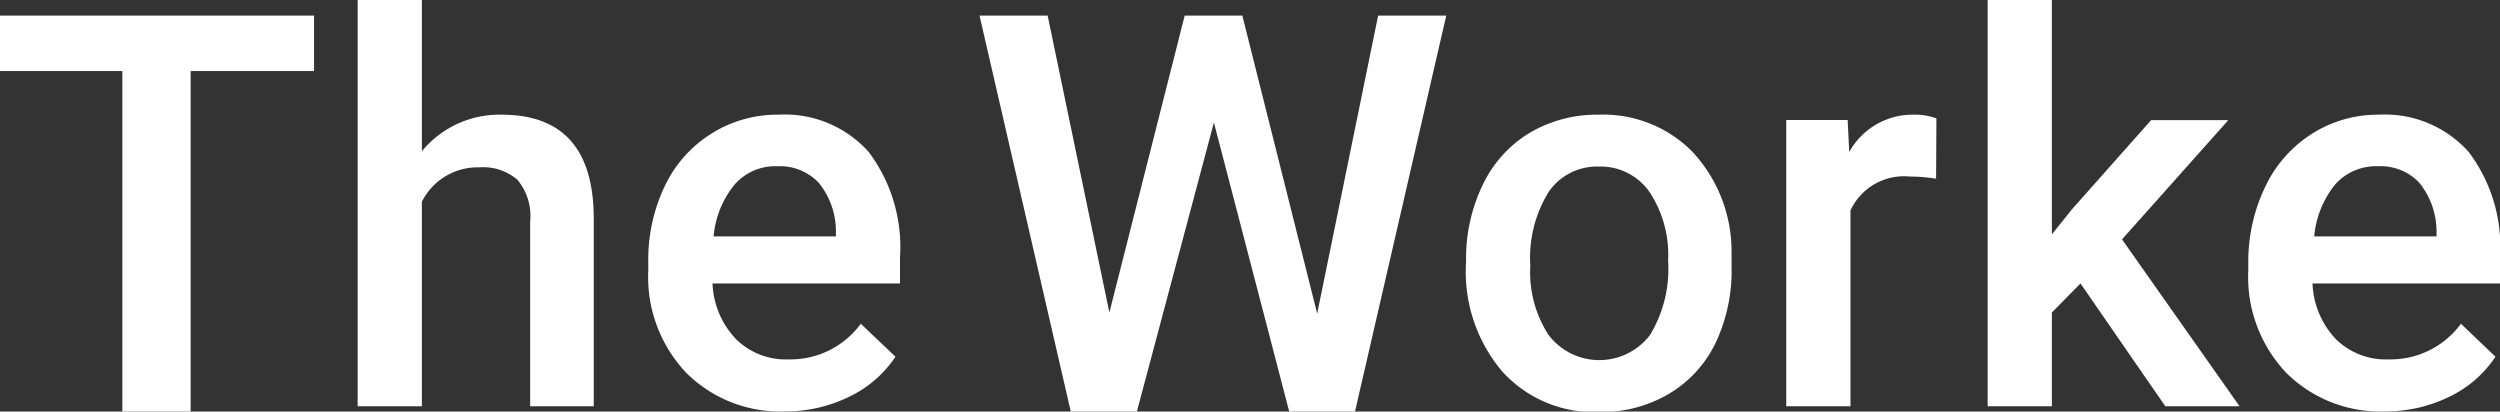 <svg xmlns="http://www.w3.org/2000/svg" viewBox="0 0 160 26.34"><rect x="0" y="0" width="160" height="26.34" fill="#333333" stroke="none"/><defs><style>.cls-1{fill:#fff;}</style></defs><g id="レイヤー_2" data-name="レイヤー 2"><g id="assets"><g id="white"><g id="white-2" data-name="white"><path class="cls-1" d="M20.1,4.55H12.2V26.34H7.83V4.55H0V1H20.1Z"/><path class="cls-1" d="M27,9.68A6.42,6.42,0,0,1,32.1,7.34Q38,7.34,38,14V26H33.93V14.18a3.62,3.62,0,0,0-.82-2.68,3.36,3.36,0,0,0-2.42-.79A4,4,0,0,0,27,12.91V26H22.89V0H27Z"/><path class="cls-1" d="M50.25,26.33a8.5,8.5,0,0,1-6.33-2.47,8.91,8.91,0,0,1-2.43-6.55V16.8a10.92,10.92,0,0,1,1.06-4.9,8,8,0,0,1,3-3.36,7.89,7.89,0,0,1,4.27-1.2,7.2,7.2,0,0,1,5.78,2.39,10.13,10.13,0,0,1,2,6.75v1.66h-12a5.49,5.49,0,0,0,1.52,3.58A4.54,4.54,0,0,0,50.49,23a5.57,5.57,0,0,0,4.6-2.28l2.22,2.11a7.36,7.36,0,0,1-2.94,2.55A9.24,9.24,0,0,1,50.25,26.33Zm-.49-15.69A3.45,3.45,0,0,0,47,11.83a6.08,6.08,0,0,0-1.33,3.3h7.83v-.31a4.93,4.93,0,0,0-1.1-3.12A3.41,3.41,0,0,0,49.76,10.64Z"/><path class="cls-1" d="M84.3,20.07,88.2,1h4.36L86.72,26.34H82.51L77.69,7.84l-4.93,18.5H68.53L62.69,1h4.36L71,20,75.82,1h3.69Z"/><path class="cls-1" d="M93.83,16.66a10.79,10.79,0,0,1,1.07-4.84,7.79,7.79,0,0,1,3-3.32,8.49,8.49,0,0,1,4.43-1.16,8,8,0,0,1,6,2.39,9.36,9.36,0,0,1,2.49,6.33l0,1a10.82,10.82,0,0,1-1,4.84,7.64,7.64,0,0,1-3,3.3,8.47,8.47,0,0,1-4.47,1.17,7.92,7.92,0,0,1-6.2-2.59,9.86,9.86,0,0,1-2.33-6.87Zm4.11.36a7.35,7.35,0,0,0,1.17,4.42,4.08,4.08,0,0,0,6.49,0,8.17,8.17,0,0,0,1.16-4.76,7.3,7.3,0,0,0-1.19-4.39,3.81,3.81,0,0,0-3.25-1.63,3.75,3.75,0,0,0-3.19,1.6A8,8,0,0,0,97.94,17Z"/><path class="cls-1" d="M123.91,11.44a10.17,10.17,0,0,0-1.67-.14,3.77,3.77,0,0,0-3.81,2.17V26h-4.11V7.68h3.93l.1,2.05a4.63,4.63,0,0,1,4.12-2.39,3.81,3.81,0,0,1,1.46.24Z"/><path class="cls-1" d="M133.15,18.14,131.32,20v6h-4.11V0h4.11V15l1.29-1.61,5.06-5.7h4.94l-6.8,7.63L143.33,26h-4.75Z"/><path class="cls-1" d="M152.66,26.33a8.52,8.52,0,0,1-6.34-2.47,8.91,8.91,0,0,1-2.43-6.55V16.8A11.06,11.06,0,0,1,145,11.9a8.1,8.1,0,0,1,3-3.36,7.85,7.85,0,0,1,4.26-1.2A7.18,7.18,0,0,1,158,9.73a10.08,10.08,0,0,1,2,6.75v1.66H148a5.49,5.49,0,0,0,1.51,3.58A4.55,4.55,0,0,0,152.89,23a5.58,5.58,0,0,0,4.61-2.28l2.21,2.11a7.33,7.33,0,0,1-2.93,2.55A9.27,9.27,0,0,1,152.66,26.33Zm-.49-15.69a3.49,3.49,0,0,0-2.74,1.19,6.15,6.15,0,0,0-1.32,3.3h7.83v-.31a5,5,0,0,0-1.1-3.12A3.41,3.41,0,0,0,152.17,10.64Z"/></g></g></g></g></svg>